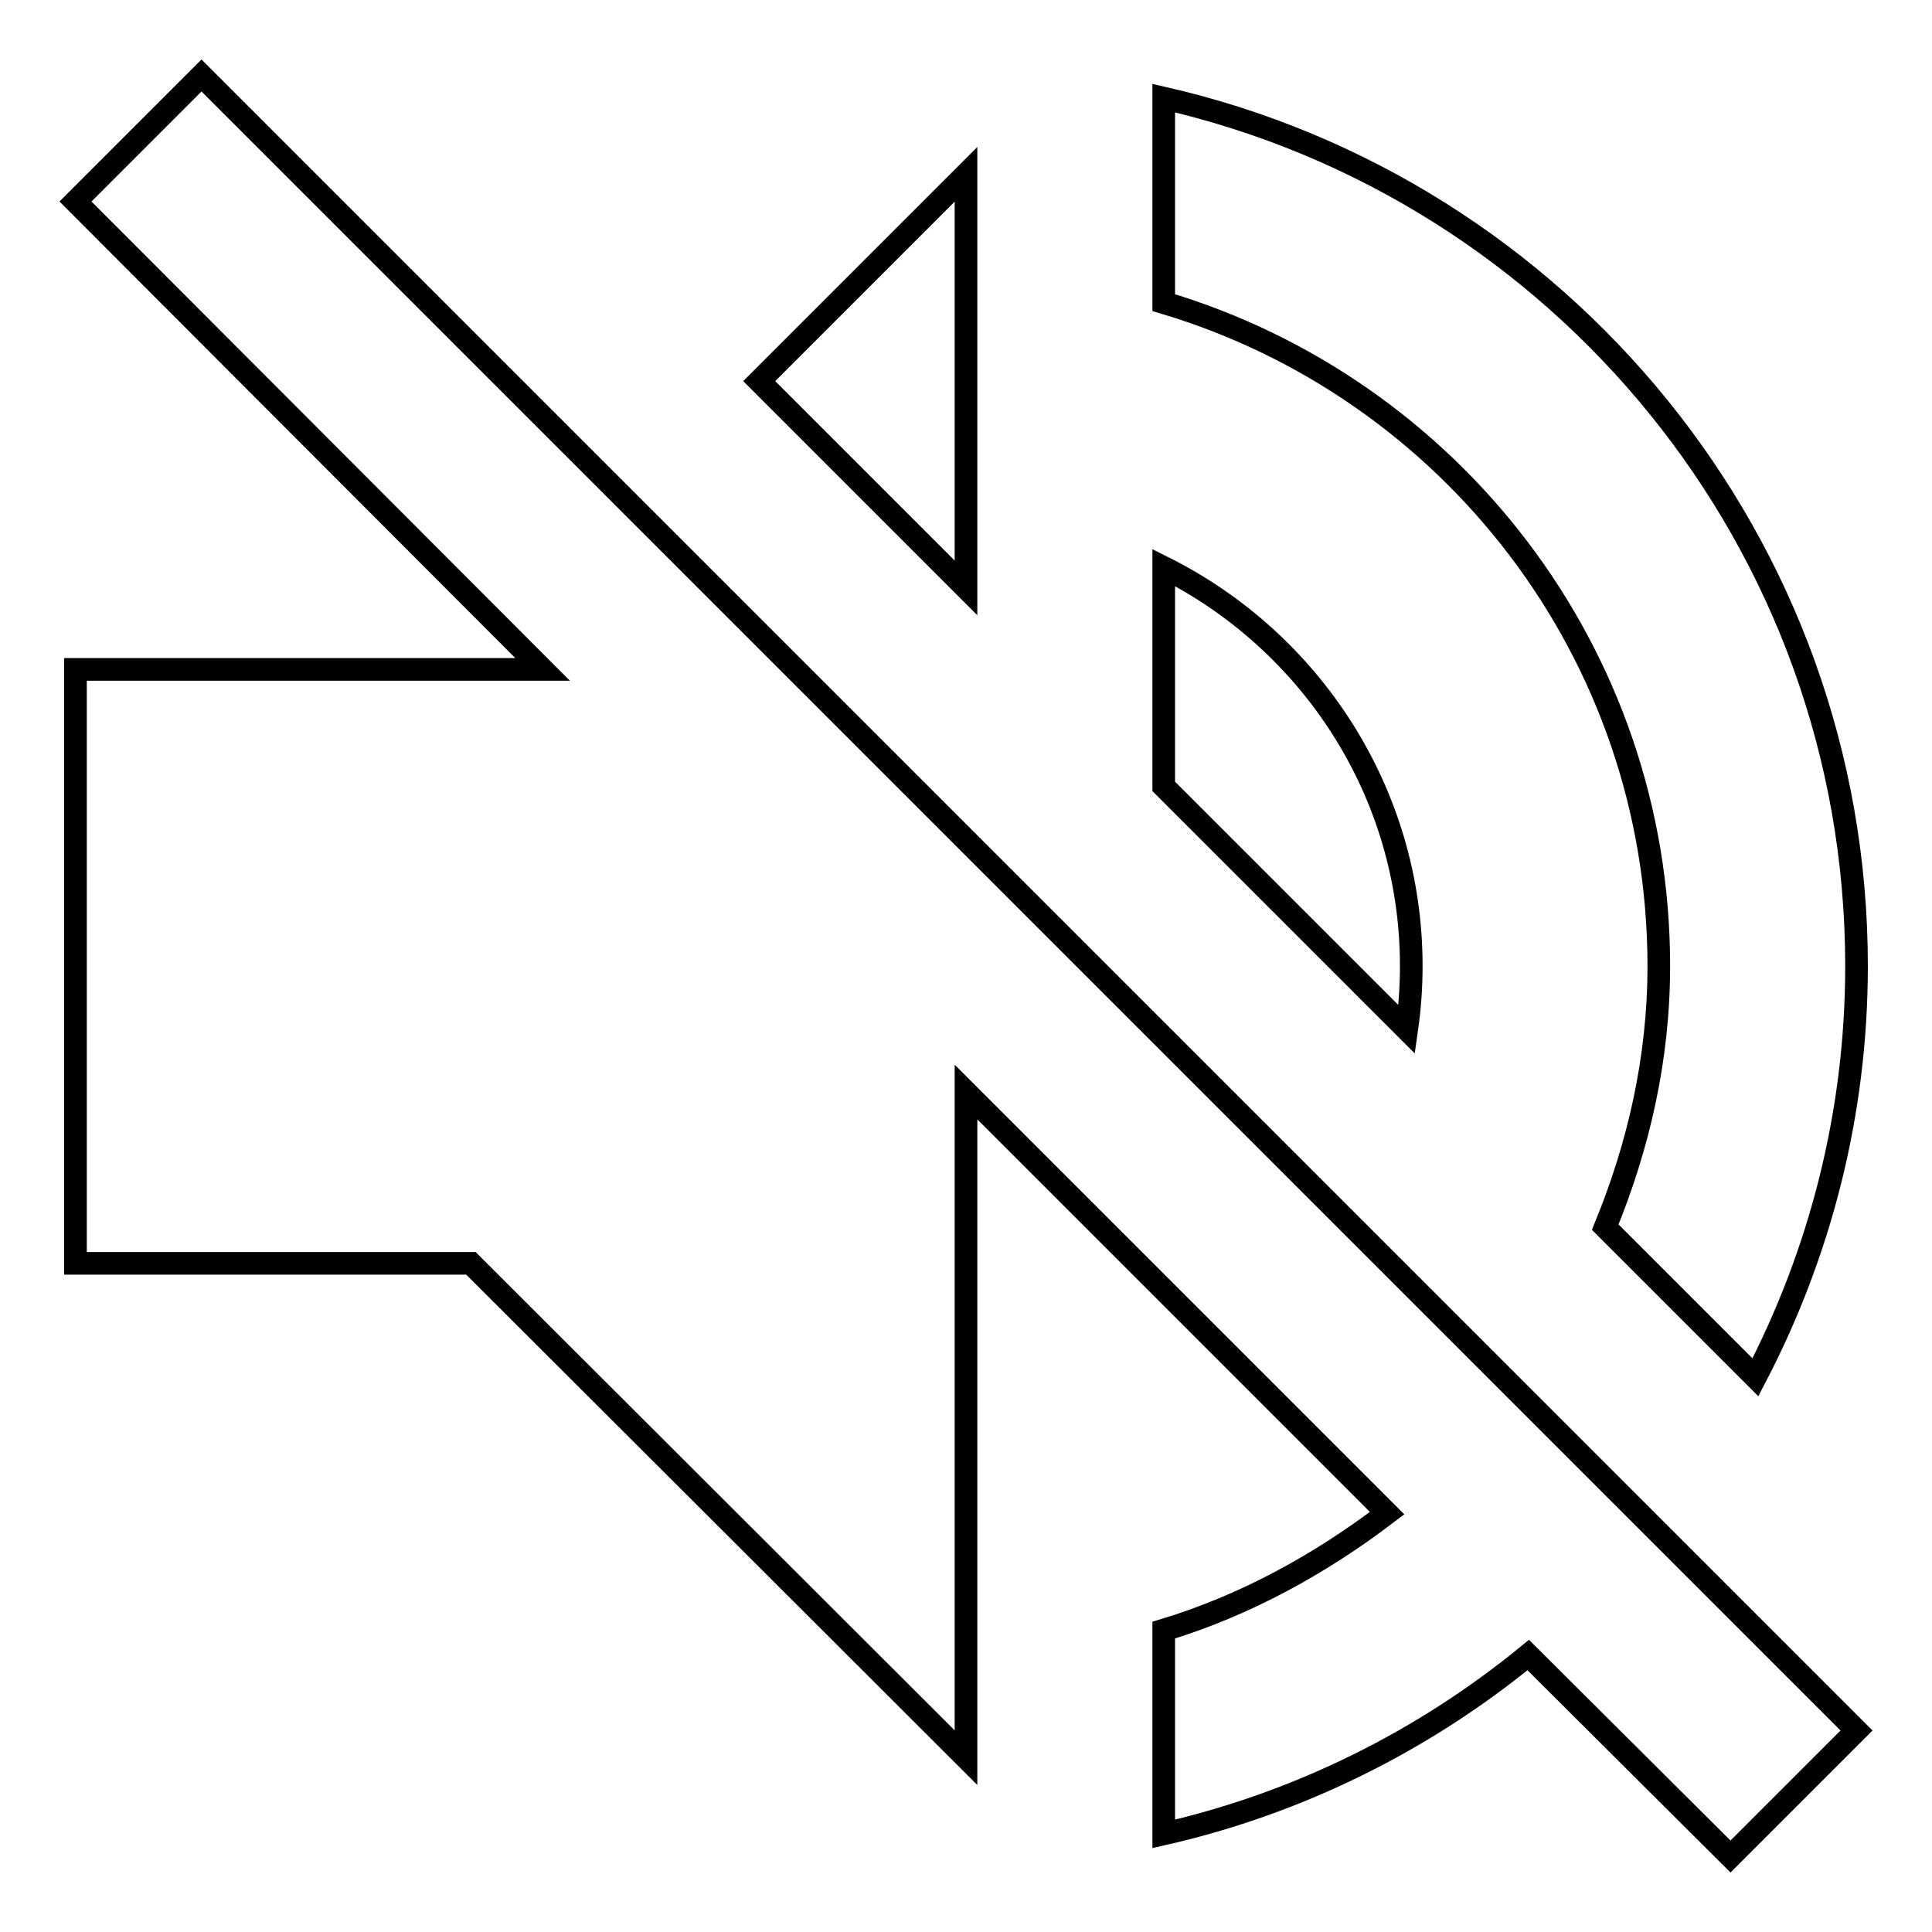 <?xml version="1.0" encoding="utf-8"?>
<!-- Svg Vector Icons : http://www.onlinewebfonts.com/icon -->
<!DOCTYPE svg PUBLIC "-//W3C//DTD SVG 1.1//EN" "http://www.w3.org/Graphics/SVG/1.1/DTD/svg11.dtd">
<svg version="1.1" xmlns="http://www.w3.org/2000/svg" xmlns:xlink="http://www.w3.org/1999/xlink" x="0px" y="0px" viewBox="0 0 256 256" enable-background="new 0 0 256 256" xml:space="preserve">
<g><g><path stroke-width="3" fill-opacity="0" stroke="#000000"  d="M187,128c0-23.1-13.4-43.1-32.8-52.8v29l32.2,32.2C186.8,133.6,187,130.8,187,128L187,128z M219.8,128c0,12.3-2.7,23.9-7.1,34.6l19.9,19.9c8.5-16.3,13.4-34.8,13.4-54.5c0-56.1-39.3-103-91.8-115v27.1C192.1,51.4,219.8,86.4,219.8,128L219.8,128z M26.7,10L10,26.7l61.9,62H10v78.7h52.4l65.6,65.5v-88.2l55.8,55.8c-8.8,6.7-18.7,12.2-29.6,15.5V243c18-4.1,34.5-12.4,48.3-23.7l26.8,26.7l16.7-16.7L26.7,10L26.7,10z M128,23.1l-27.4,27.4L128,77.9V23.1z"/></g></g>
</svg>
